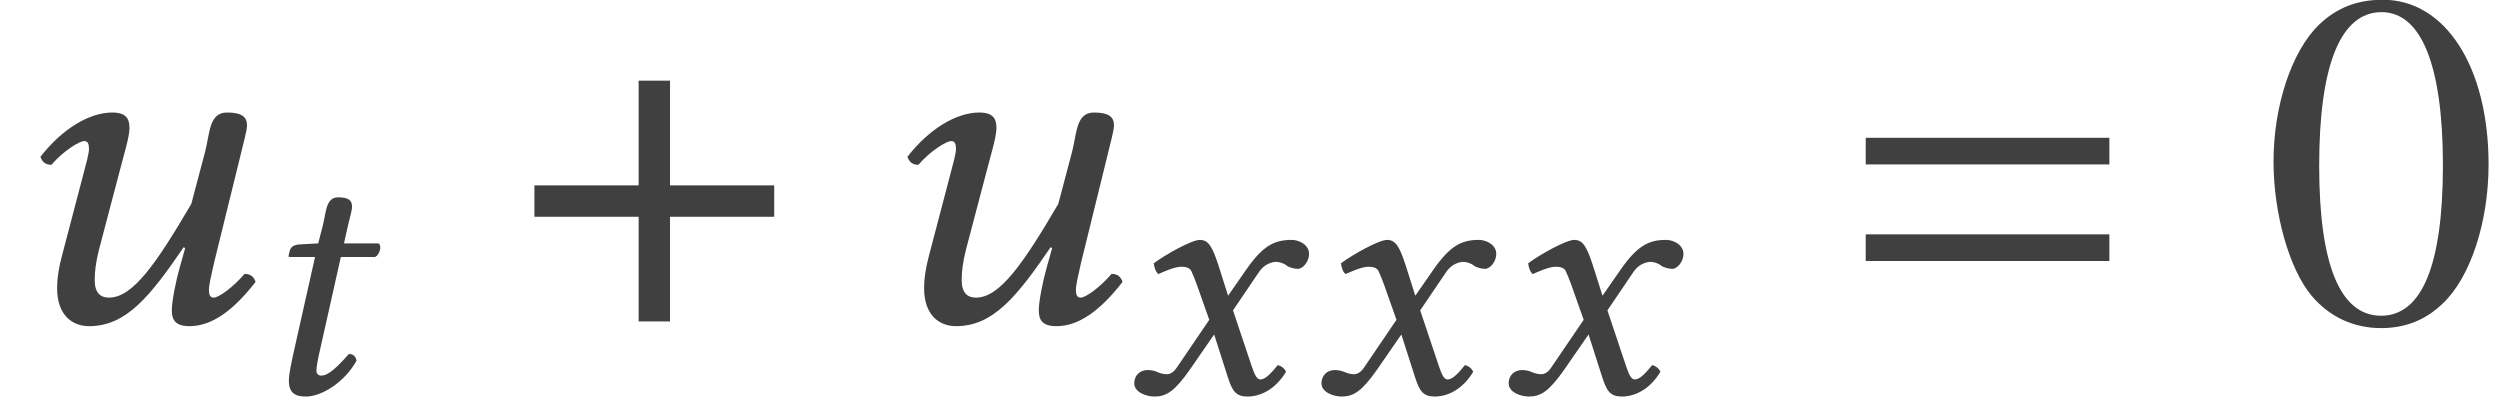 <?xml version='1.0' encoding='UTF-8'?>
<!-- This file was generated by dvisvgm 3.1.1 -->
<svg version='1.1' xmlns='http://www.w3.org/2000/svg' xmlns:xlink='http://www.w3.org/1999/xlink' width='62.579pt' height='9.935pt' viewBox='162.612 -9.887 62.579 9.935'>
<defs>
<path id='g17-48' d='M5.669-3.93C5.669-6.372 4.586-8.052 3.025-8.052C2.37-8.052 1.87-7.849 1.429-7.432C.738-6.765 .286-5.395 .286-4.002C.286-2.704 .679-1.31 1.239-.643C1.679-.119 2.287 .167 2.978 .167C3.585 .167 4.097-.036 4.526-.453C5.217-1.108 5.669-2.489 5.669-3.93ZM4.526-3.907C4.526-1.417 4.002-.143 2.978-.143S1.429-1.417 1.429-3.895C1.429-6.42 1.965-7.742 2.99-7.742C3.99-7.742 4.526-6.396 4.526-3.907Z'/>
<path id='g5-184' d='M2.966-3.406H.357V-2.62H2.966V0H3.752V-2.62H6.36V-3.406H3.752V-6.027H2.966V-3.406Z'/>
<path id='g3-61' d='M6.575-3.93V-4.597H.476V-3.93H6.575ZM6.575-1.513V-2.18H.476V-1.513H6.575Z'/>
<use id='g12-68' xlink:href='#g8-68' transform='scale(1.364)'/>
<path id='g8-67' d='M1.625-3.747L1.162-3.721C.996-3.712 .935-3.642 .917-3.572C.908-3.546 .882-3.441 .882-3.424S.908-3.406 .935-3.406H1.546L1.013-1.031C.952-.751 .891-.48 .891-.314C.891 0 1.048 .087 1.319 .087C1.712 .087 2.288-.271 2.585-.812C2.559-.926 2.498-.978 2.393-.978C1.991-.524 1.834-.437 1.694-.437C1.668-.437 1.581-.454 1.581-.559C1.581-.638 1.607-.812 1.677-1.109L2.192-3.406H3.048C3.153-3.45 3.232-3.677 3.136-3.747H2.271L2.358-4.14C2.393-4.306 2.472-4.559 2.472-4.664C2.472-4.813 2.402-4.9 2.122-4.9C1.808-4.9 1.825-4.507 1.738-4.184L1.625-3.747Z'/>
<path id='g8-68' d='M4.42-3.074C4.455-3.232 4.533-3.494 4.533-3.599C4.533-3.747 4.446-3.834 4.166-3.834C3.834-3.834 3.852-3.45 3.765-3.118L3.511-2.157C2.865-1.057 2.437-.437 2-.437C1.843-.437 1.738-.524 1.738-.76C1.738-.9 1.756-1.083 1.817-1.319L2.192-2.743C2.262-3.022 2.376-3.38 2.376-3.546S2.323-3.834 2.061-3.834C1.642-3.834 1.144-3.537 .742-3.022C.769-2.943 .821-2.874 .943-2.874C1.17-3.136 1.459-3.31 1.546-3.31C1.607-3.31 1.633-3.267 1.633-3.162C1.633-3.083 1.581-2.891 1.52-2.664L1.135-1.197C1.074-.97 1.048-.777 1.048-.611C1.048-.114 1.328 .087 1.633 .087C2.315 .087 2.751-.454 3.371-1.363L3.398-1.345L3.302-1.004C3.223-.725 3.153-.367 3.153-.201S3.214 .087 3.476 .087C3.896 .087 4.289-.21 4.69-.725C4.664-.804 4.612-.873 4.489-.873C4.262-.611 4.009-.437 3.922-.437C3.861-.437 3.834-.48 3.834-.585C3.834-.664 3.878-.856 3.93-1.083L4.42-3.074Z'/>
<path id='g8-71' d='M1.878-2.699L2.184-1.834L1.371-.638C1.284-.507 1.188-.472 1.127-.472C1.057-.472 .961-.489 .891-.524C.812-.559 .725-.576 .638-.576C.445-.576 .306-.437 .306-.245C.306-.017 .611 .087 .812 .087C1.109 .087 1.319-.044 1.703-.594L2.306-1.467L2.647-.402C2.76-.052 2.847 .087 3.144 .087C3.45 .087 3.834-.079 4.105-.533C4.07-.611 3.992-.681 3.896-.699C3.668-.411 3.555-.341 3.459-.341C3.38-.341 3.319-.454 3.249-.664L2.778-2.07L3.441-3.048C3.581-3.249 3.791-3.284 3.852-3.284C3.922-3.284 4.035-3.258 4.114-3.197C4.175-3.144 4.315-3.109 4.402-3.109C4.524-3.109 4.682-3.284 4.682-3.485C4.682-3.703 4.446-3.834 4.245-3.834C3.808-3.834 3.52-3.686 3.092-3.066L2.655-2.437L2.411-3.206C2.262-3.66 2.166-3.834 1.948-3.834C1.747-3.834 1.101-3.476 .795-3.249C.804-3.153 .839-3.04 .908-2.978C1.013-3.022 1.301-3.162 1.485-3.162C1.59-3.162 1.677-3.144 1.729-3.066C1.764-2.996 1.825-2.847 1.878-2.699Z'/>
</defs>
<g id='page1'>
<g fill='#404040'>
<use x='162.612' y='-1.841' xlink:href='#g12-68'/>
<use x='168.952' y='-.048' xlink:href='#g8-67'/>
<use x='175.632' y='-1.841' xlink:href='#g5-184'/>
<use x='184.314' y='-1.841' xlink:href='#g12-68'/>
<use x='190.698' y='-.048' xlink:href='#g8-71'/>
<use x='195.384' y='-.048' xlink:href='#g8-71'/>
<use x='200.07' y='-.048' xlink:href='#g8-71'/>
<use x='208.838' y='-1.841' xlink:href='#g3-61'/>
<use x='219.236' y='-1.841' xlink:href='#g17-48'/>
</g>
</g>
</svg>